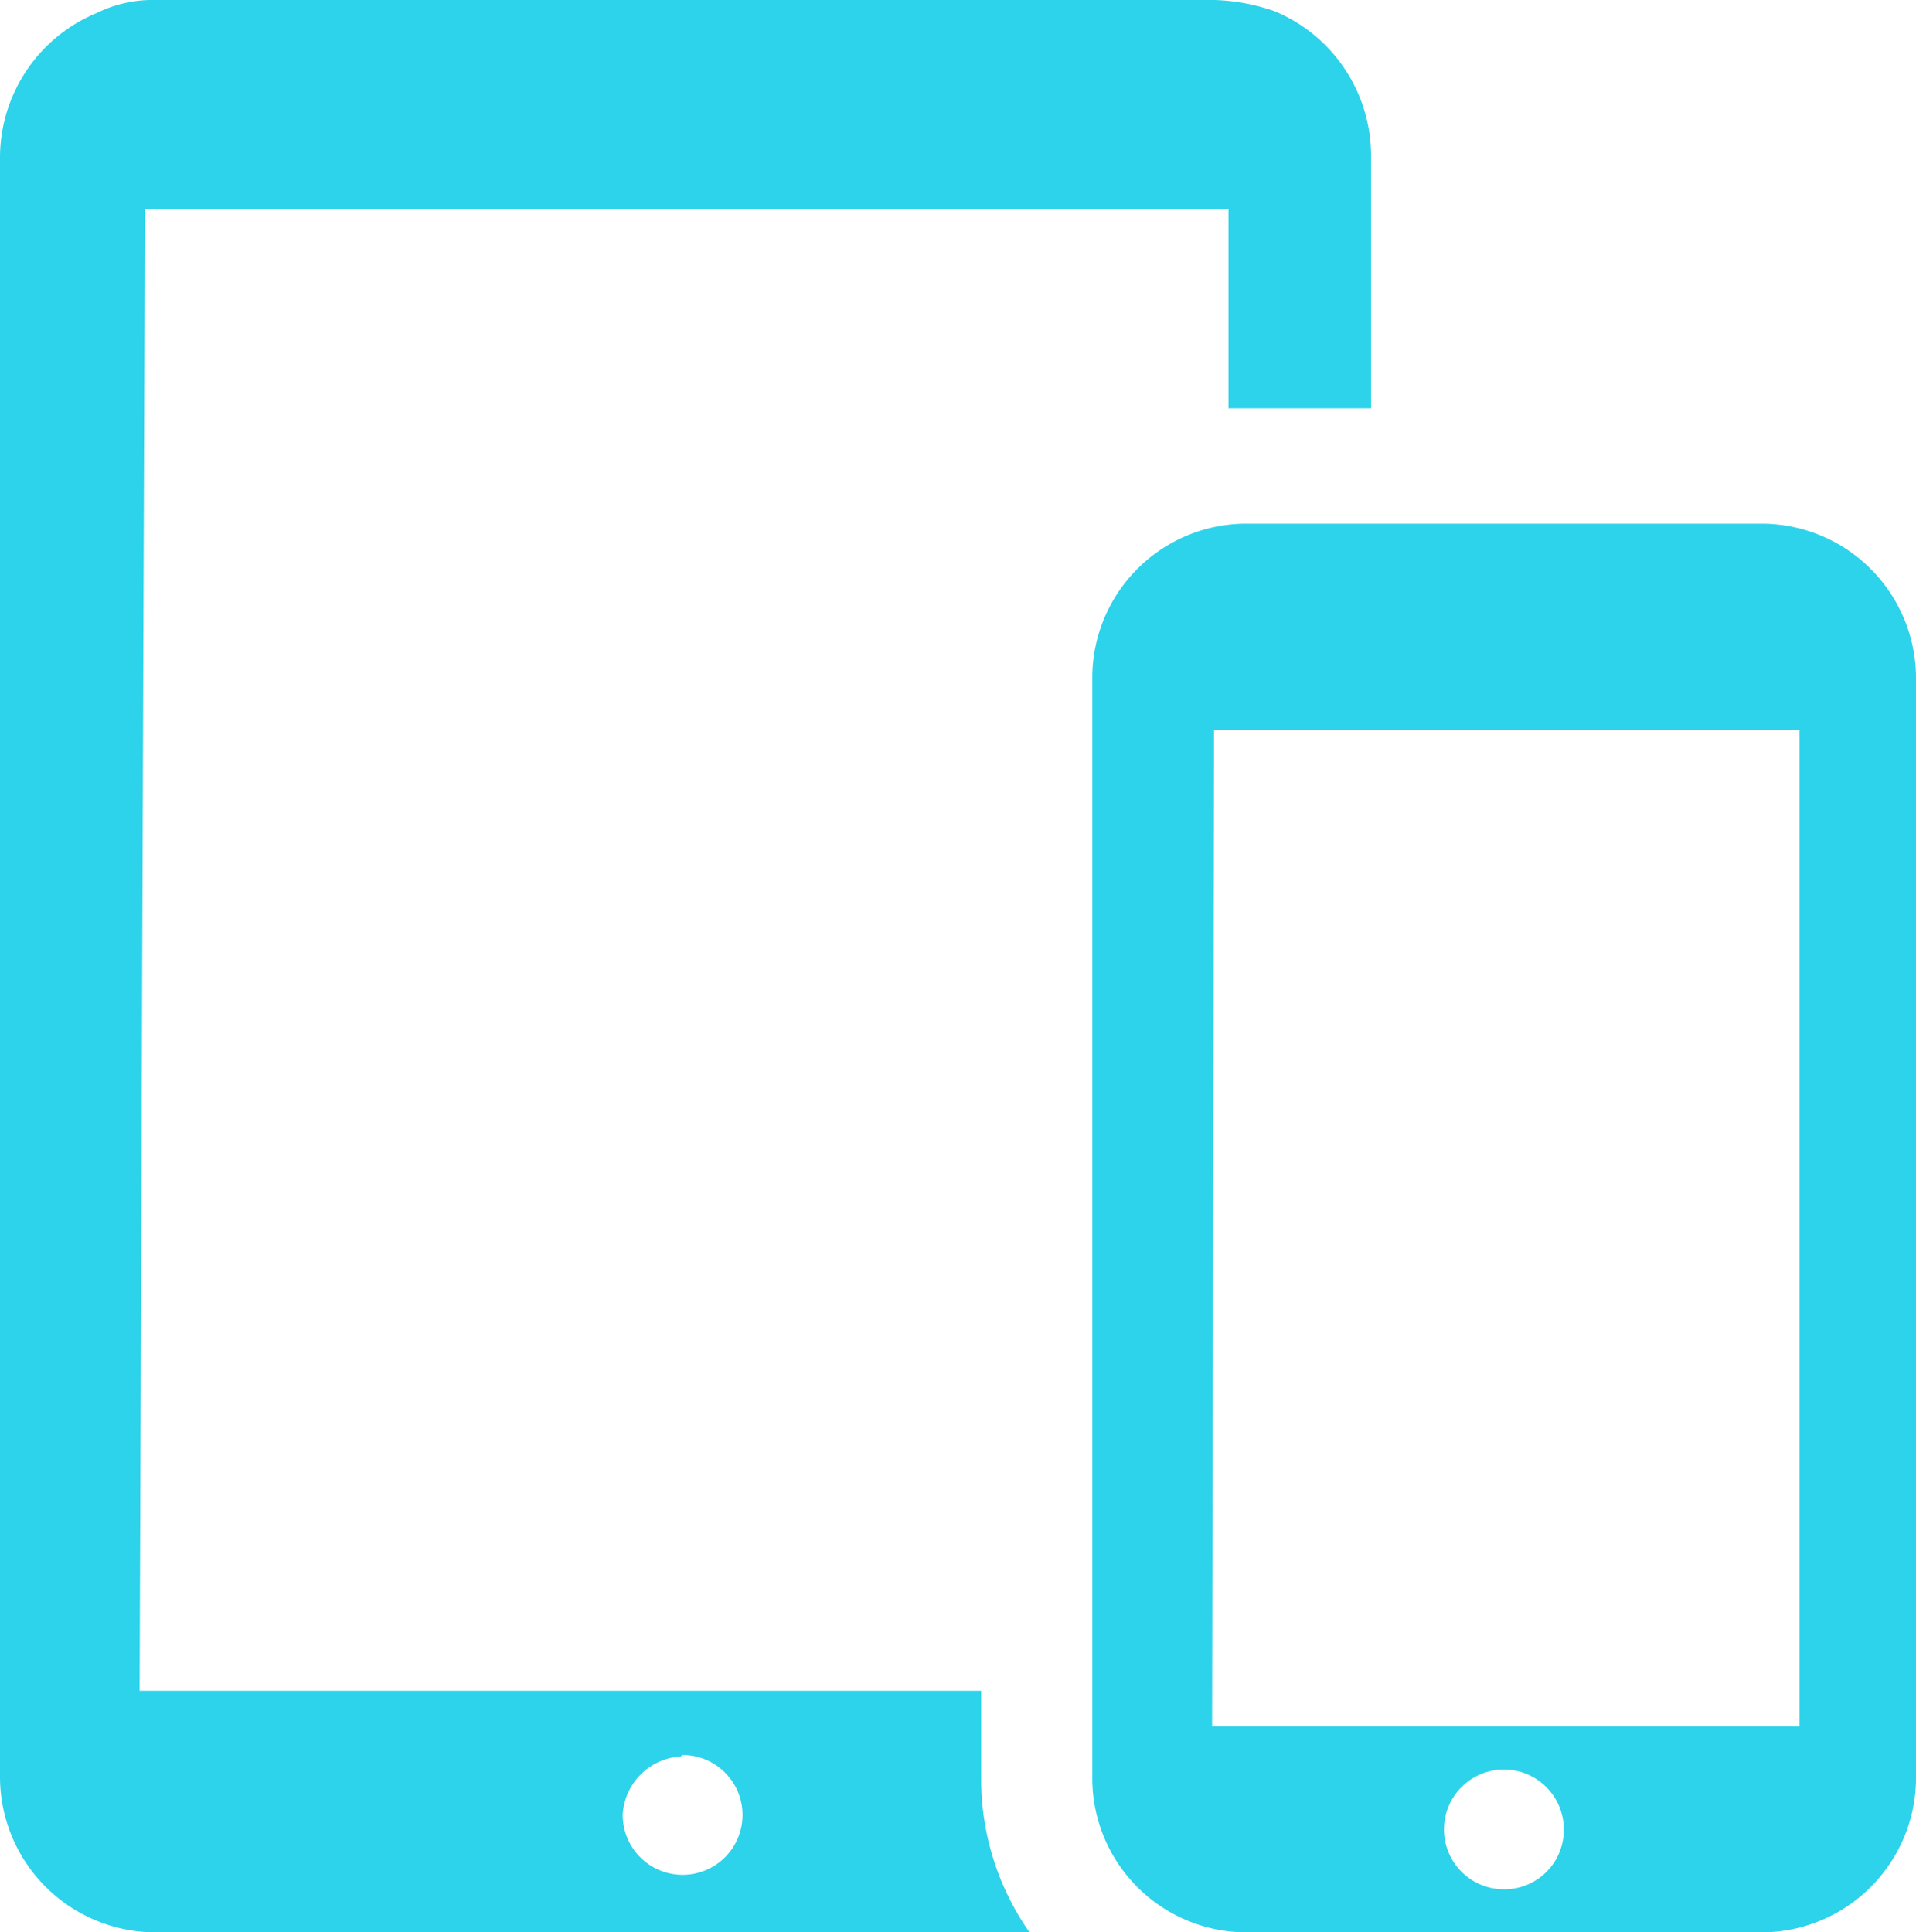 <?xml version="1.0" encoding="UTF-8"?> <svg xmlns="http://www.w3.org/2000/svg" viewBox="0 0 39.66 40"><defs><style>.cls-1{fill:#2dd3ea;}</style></defs><title>text</title><g id="Layer_2" data-name="Layer 2"><g id="Layer_1-2" data-name="Layer 1"><path class="cls-1" d="M25.77,40H36.49a3.2,3.2,0,0,0,3.17-3.16V14a3.2,3.2,0,0,0-3.17-3.16H25.77A3.19,3.19,0,0,0,22.61,14V36.84A3.19,3.19,0,0,0,25.77,40Zm5.36-.89a1.24,1.24,0,1,1,1.24-1.24A1.23,1.23,0,0,1,31.13,39.11Zm-6-24H37.25V35.74H25.09ZM3,4.33H25.43V8.45h2.95V3.71h0V3.23a3.24,3.24,0,0,0-2-3A4.18,4.18,0,0,0,25.15,0H3.23A2.62,2.62,0,0,0,2,.27a3.24,3.24,0,0,0-2,3V36.77A3.22,3.22,0,0,0,3.23,40H21.31a5.52,5.52,0,0,1-1-3.16V35H2.89L3,4.33Zm11.13,32a1.24,1.24,0,1,1-1.24,1.23A1.28,1.28,0,0,1,14.09,36.36Z"></path></g></g></svg> 
